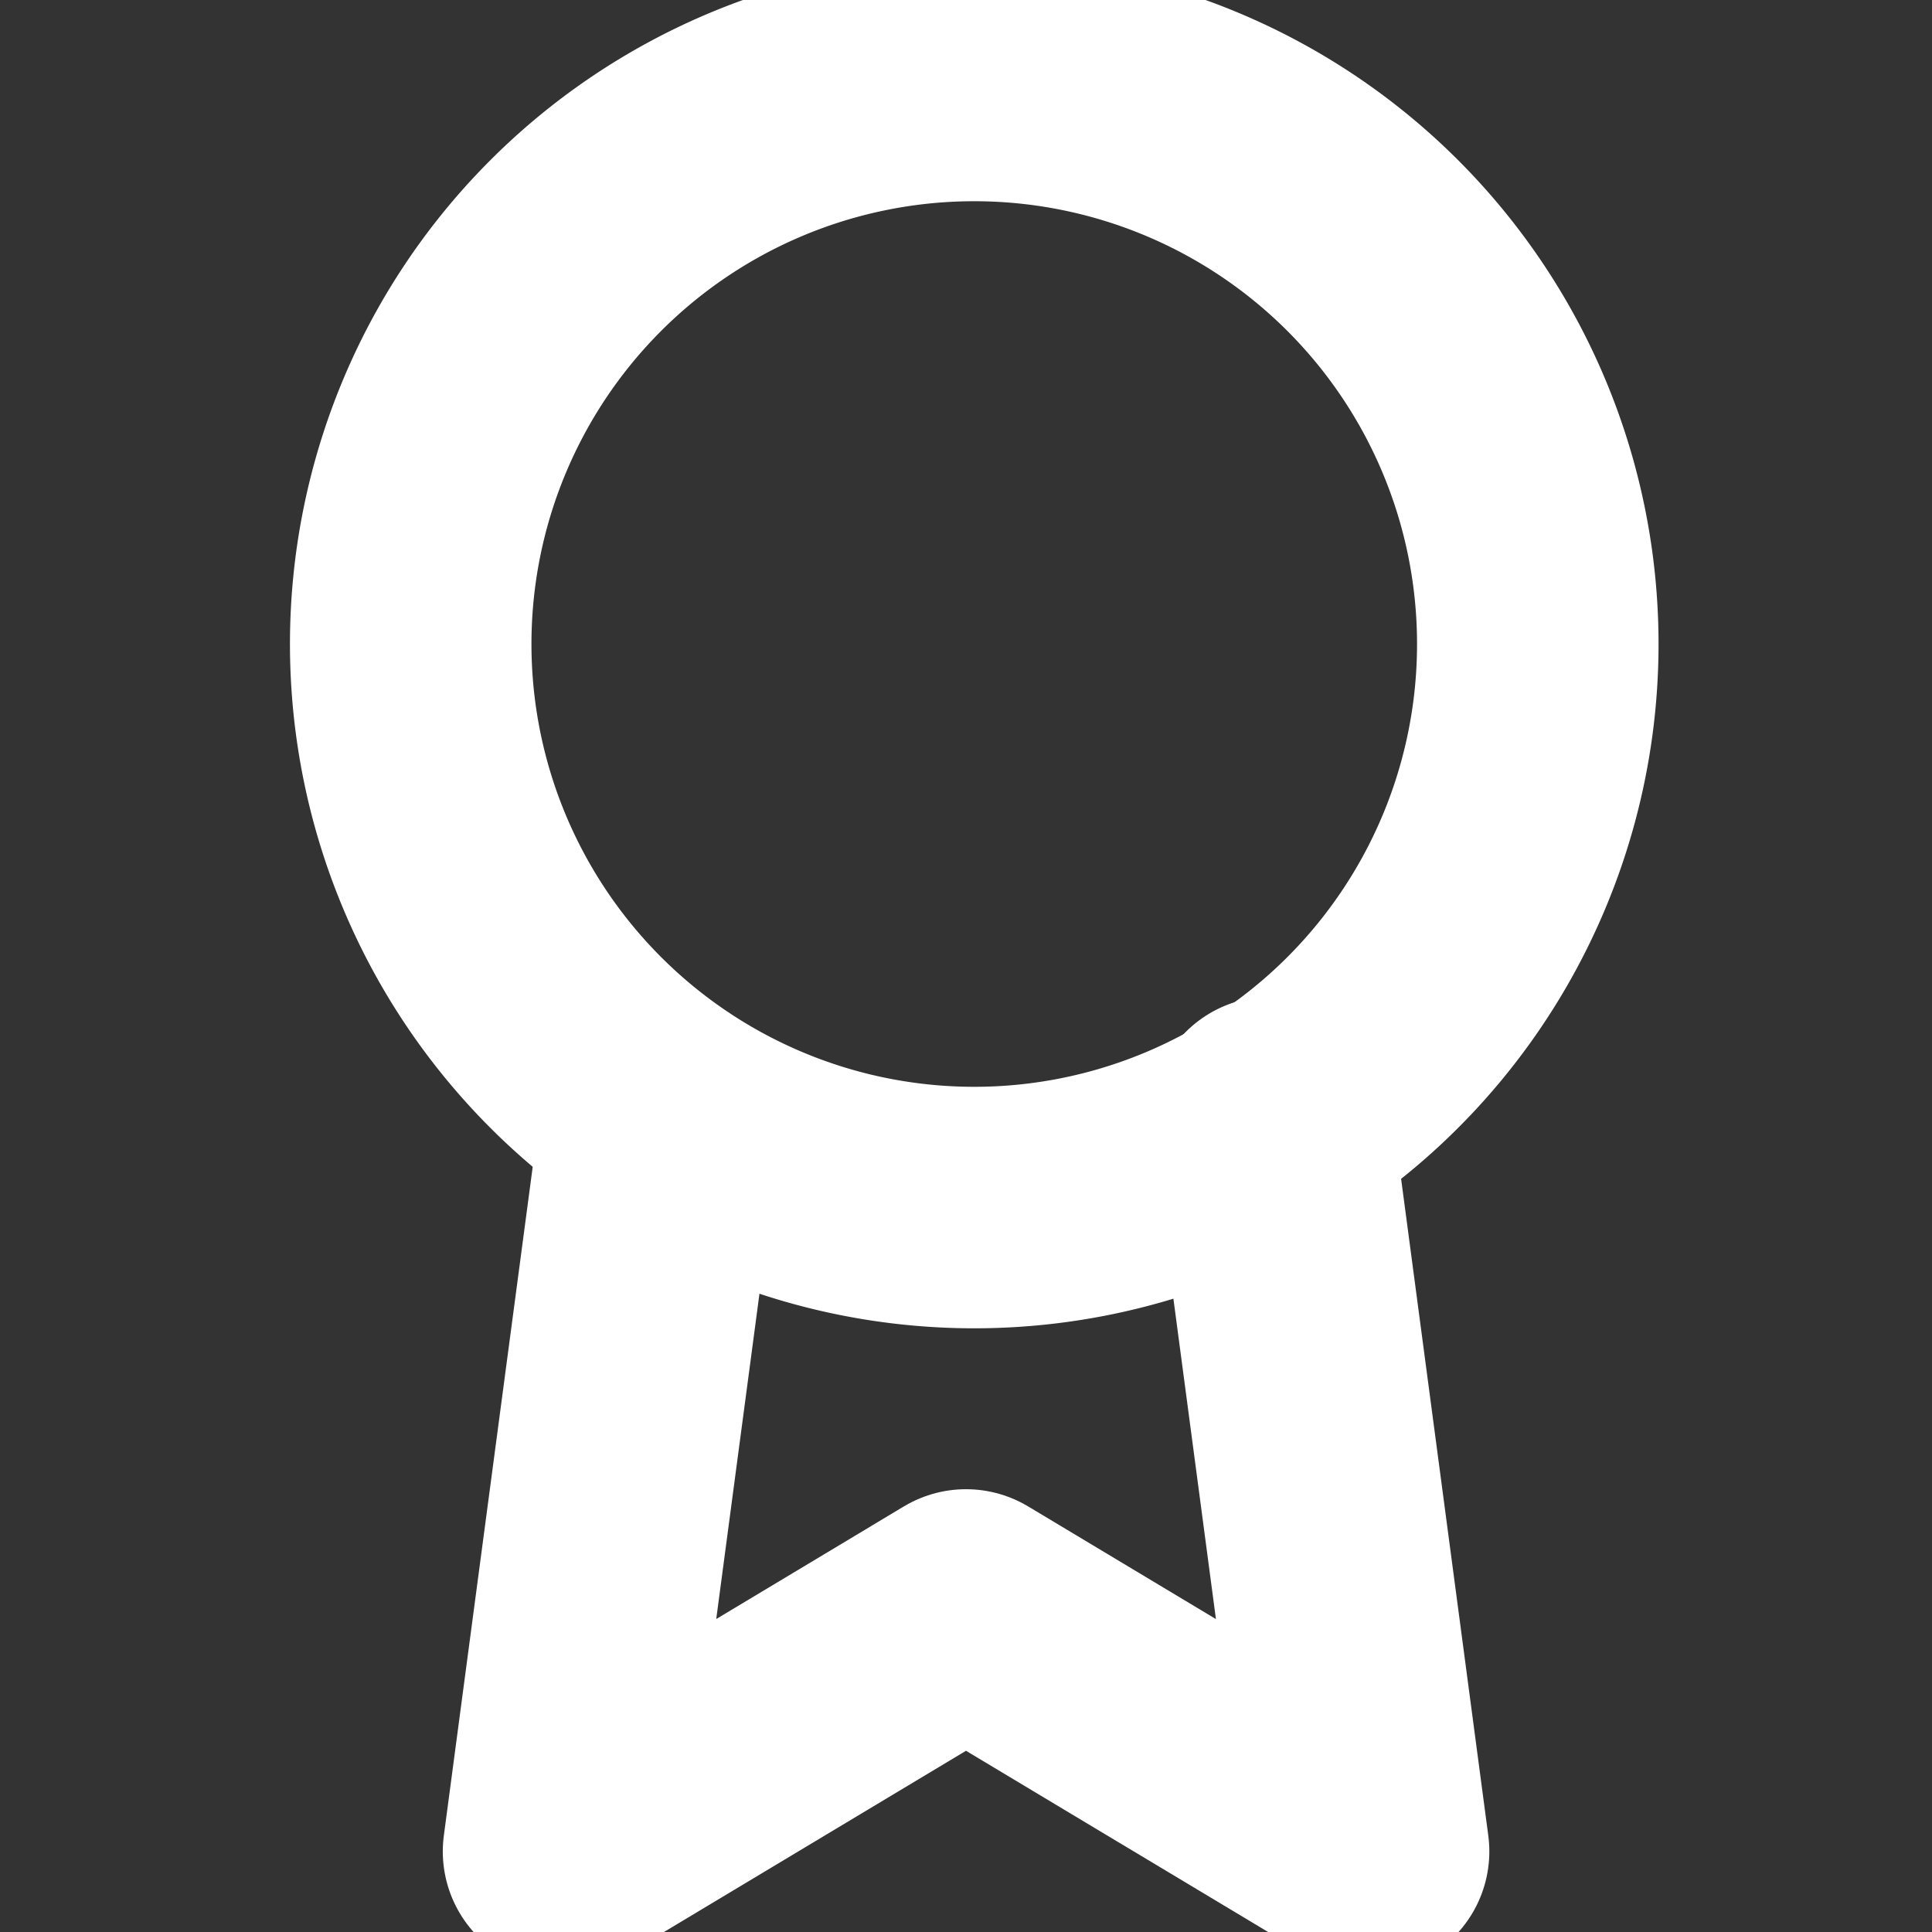 <svg width="16" height="16" fill="none" xmlns="http://www.w3.org/2000/svg"><rect width="100%" height="100%" fill="#333333" stroke="none"/><g clip-path="url(#a)" stroke="#fff" stroke-width="2" stroke-linecap="round" stroke-linejoin="round"><path d="M8 10A4.667 4.667 0 1 0 8 .667 4.667 4.667 0 0 0 8 10Z"/><path d="m5.474 9.26-.807 6.073 3.333-2 3.334 2-.807-6.08"/></g><defs><clipPath id="a"><path fill="#fff" d="M0 0h16v16H0z"/></clipPath></defs></svg>